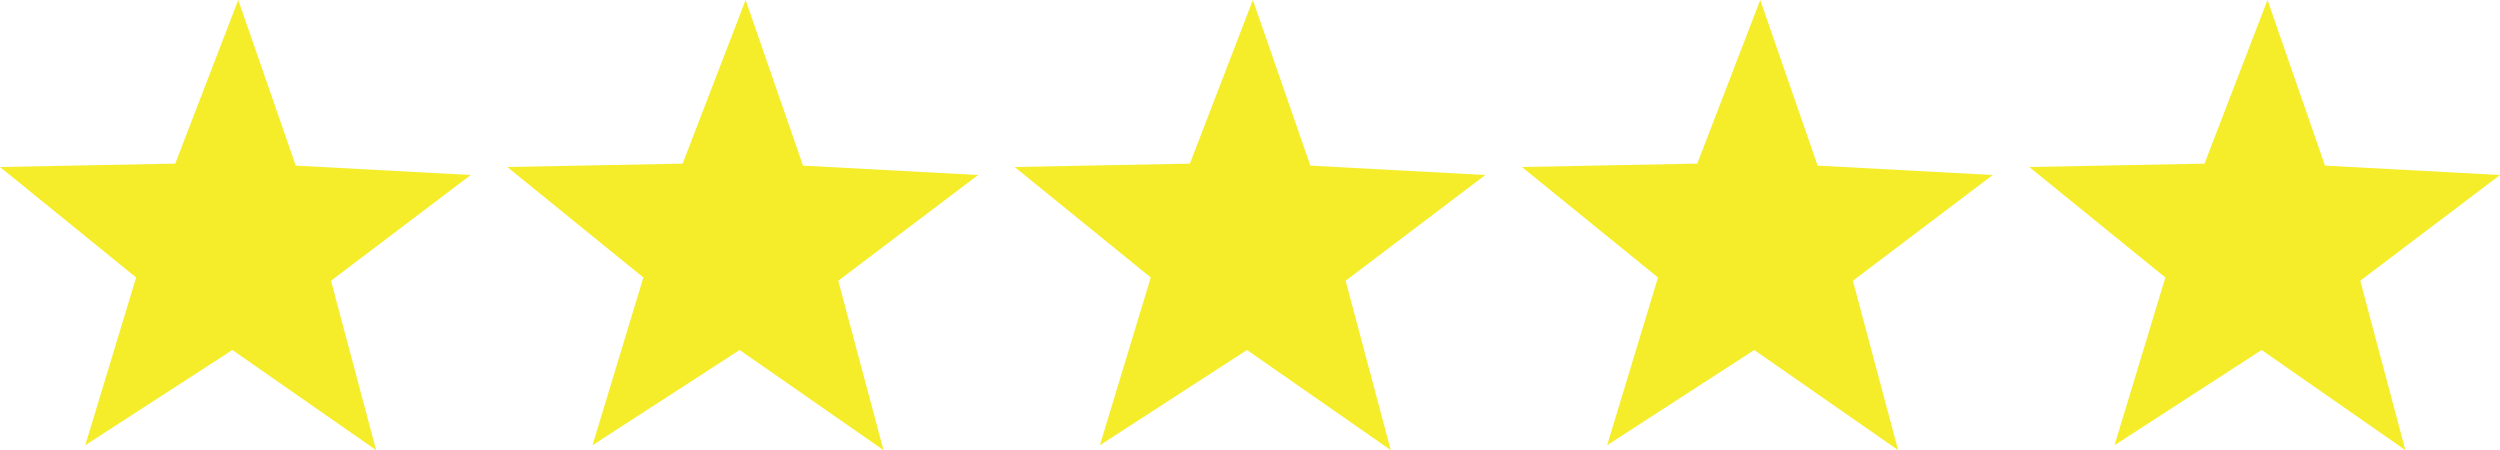 <svg xmlns="http://www.w3.org/2000/svg" id="a" viewBox="0 0 200 36.01"><polygon points="23.66 13.25 19.06 0 14.02 13.09 0 13.36 10.89 22.2 6.82 35.62 18.59 28 30.09 36.01 26.48 22.46 37.66 14 23.66 13.25" style="fill:#f5ed2a;"></polygon><polygon points="64.24 13.25 59.65 0 54.61 13.09 40.58 13.36 51.47 22.2 47.4 35.62 59.17 28 70.68 36.01 67.06 22.46 78.25 14 64.24 13.25" style="fill:#f5ed2a;"></polygon><polygon points="104.83 13.25 100.23 0 95.19 13.09 81.17 13.36 92.06 22.2 87.99 35.62 99.76 28 111.26 36.01 107.65 22.46 118.83 14 104.83 13.25" style="fill:#f5ed2a;"></polygon><polygon points="145.41 13.25 140.82 0 135.78 13.09 121.75 13.36 132.64 22.2 128.57 35.62 140.34 28 151.85 36.01 148.23 22.46 159.42 14 145.41 13.25" style="fill:#f5ed2a;"></polygon><polygon points="200 14 186 13.25 181.4 0 176.36 13.09 162.34 13.36 173.23 22.2 169.16 35.62 180.93 28 192.43 36.01 188.82 22.46 200 14" style="fill:#f5ed2a;"></polygon></svg>